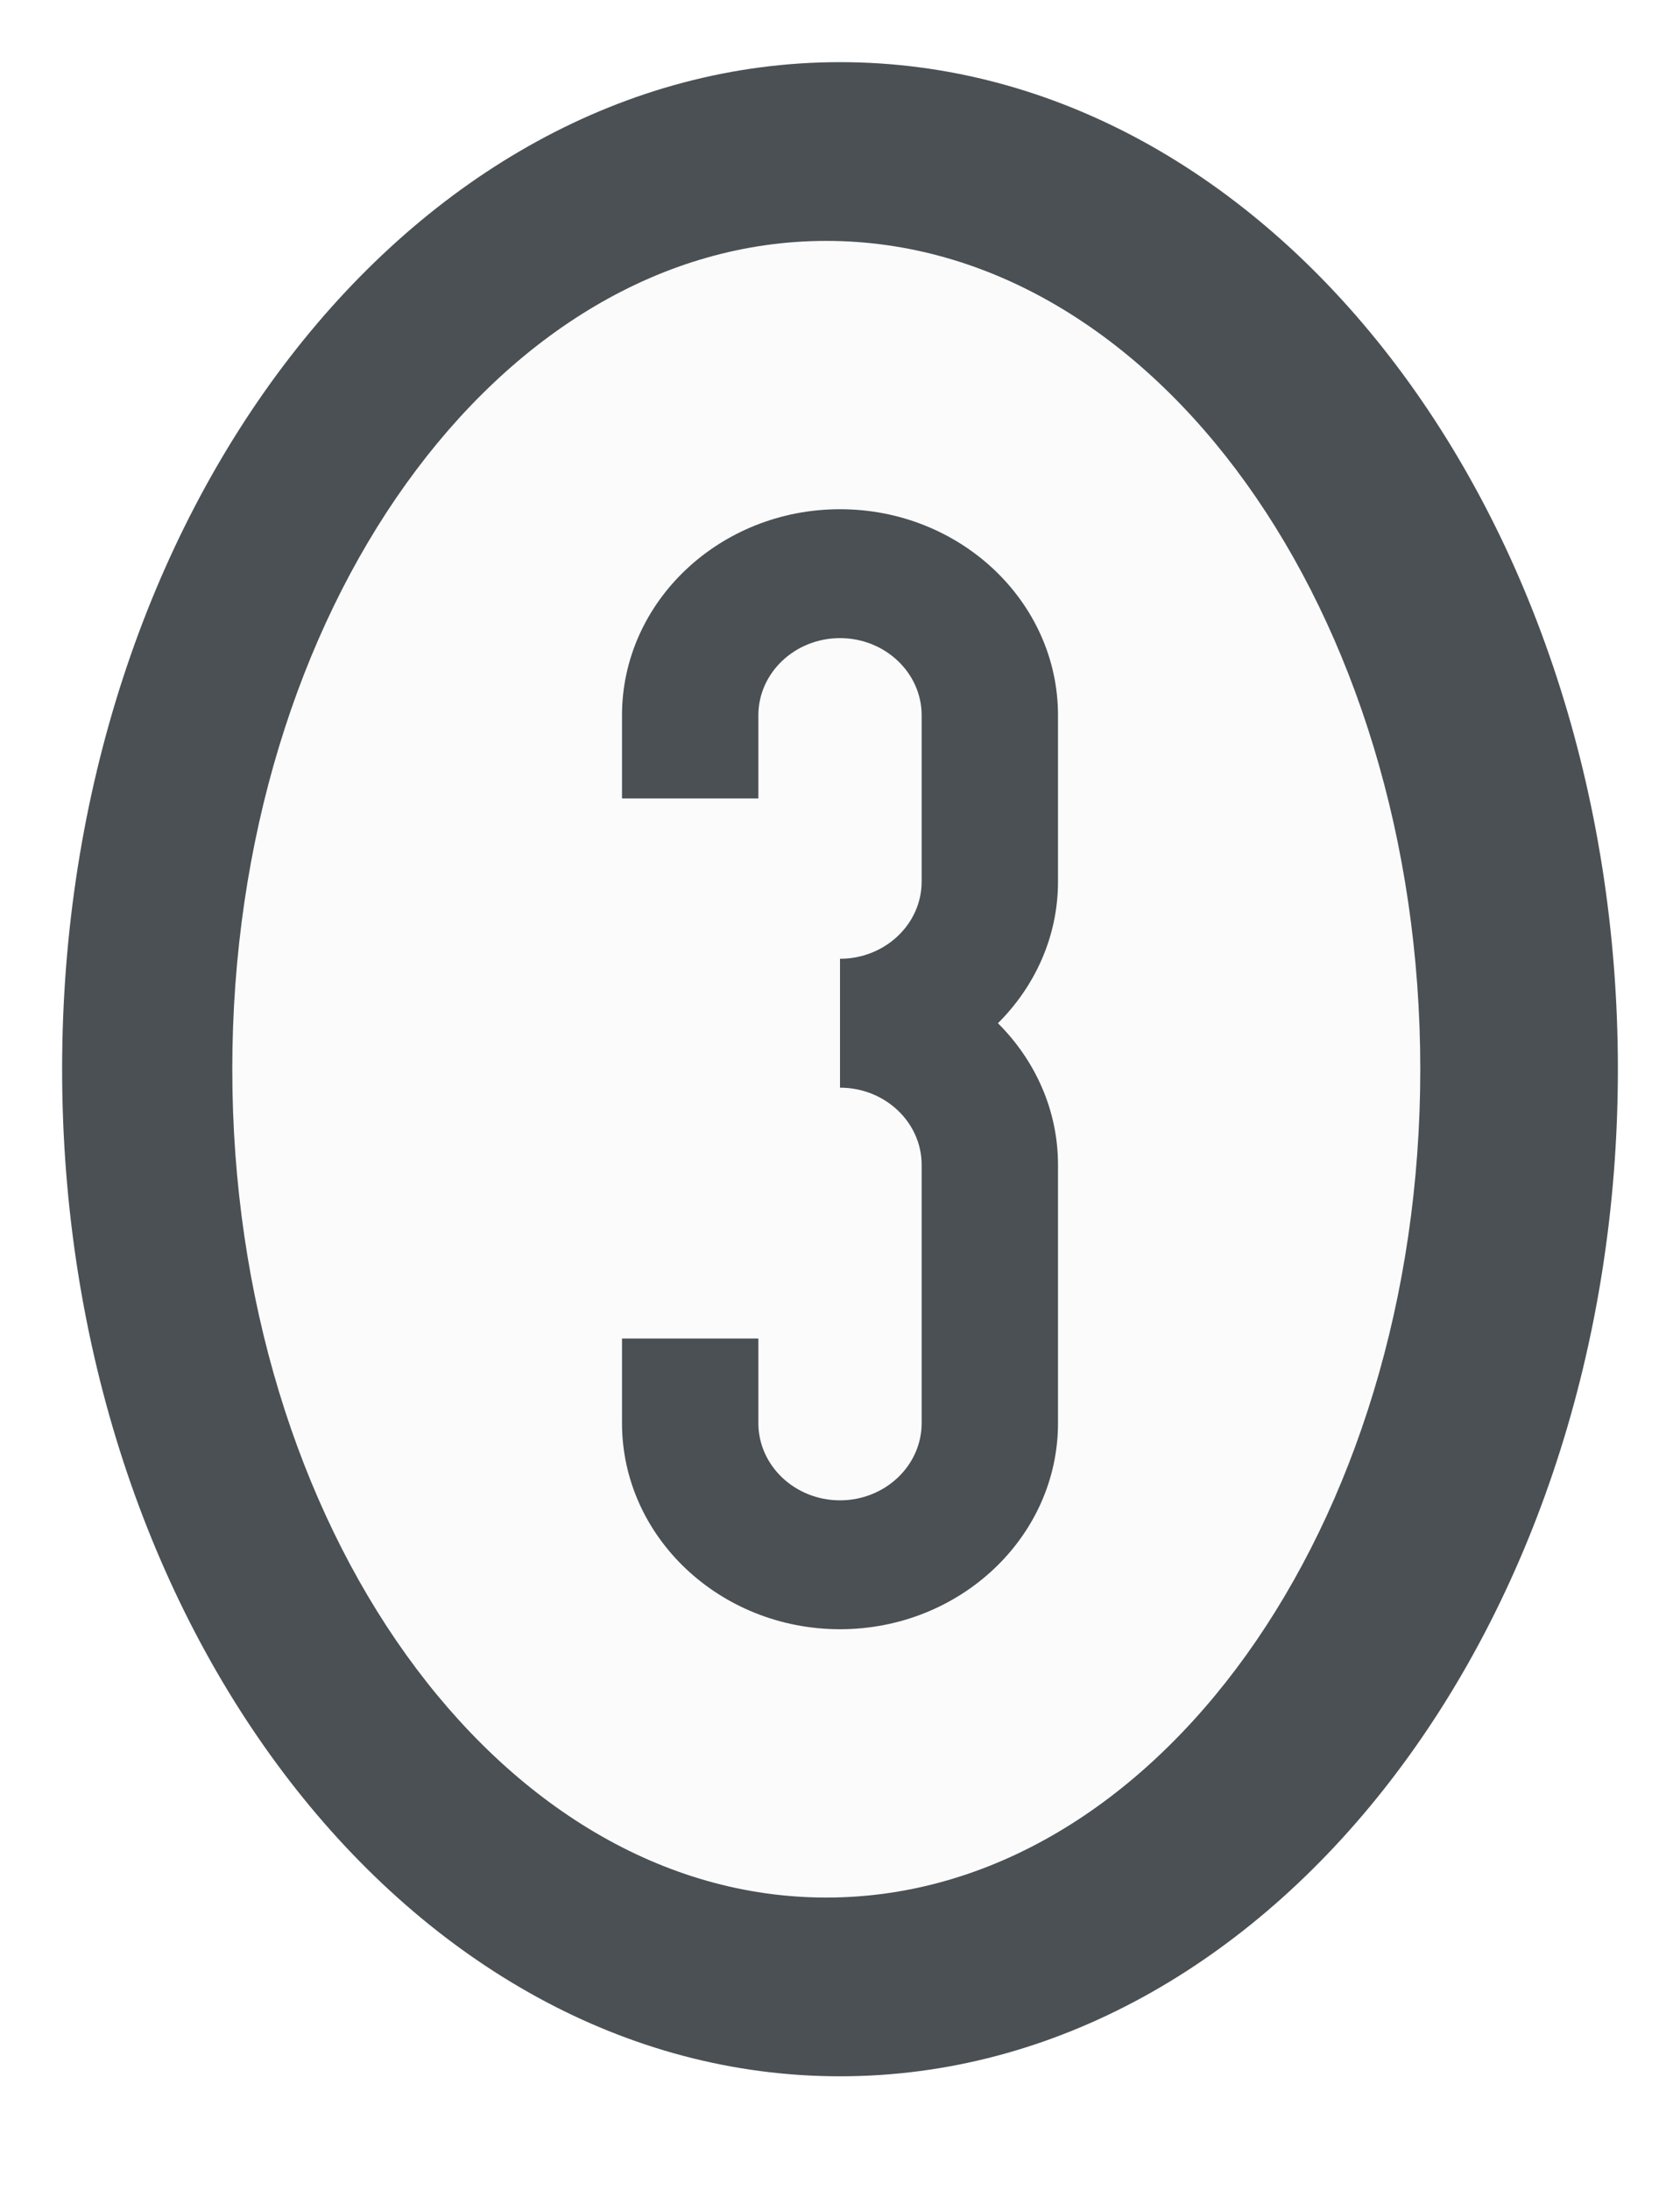 <?xml version="1.0" encoding="UTF-8"?>
<!DOCTYPE svg PUBLIC "-//W3C//DTD SVG 1.1//EN" "http://www.w3.org/Graphics/SVG/1.1/DTD/svg11.dtd">
<svg version="1.1" xmlns="http://www.w3.org/2000/svg" xmlns:xlink="http://www.w3.org/1999/xlink" x="0" y="0" width="324.548" height="422.869" viewBox="0, 0, 324.548, 422.869">
  <defs>
    <clipPath id="Clip_1">
      <path d="M1.875,-4.109 L328.423,-4.109 L328.423,430.76 L1.875,430.76 z M165.149,18.891 C82.155,18.891 14.875,105.942 14.875,213.325 C14.875,320.708 82.155,407.76 165.149,407.76 C248.143,407.76 315.423,320.708 315.423,213.325 C315.423,105.942 248.143,18.891 165.149,18.891 z"/>
    </clipPath>
    <filter id="Shadow_2">
      <feGaussianBlur in="SourceAlpha" stdDeviation="6"/>
      <feOffset dx="0" dy="10" result="offsetblur"/>
      <feFlood flood-color="#37515F"/>
      <feComposite in2="offsetblur" operator="in"/>
    </filter>
  </defs>
  <g id="Calque_1" transform="translate(-2.875, -6.891)">
    <g>
      <path d="M165.149,18.891 C248.143,18.891 315.423,105.942 315.423,213.325 C315.423,320.708 248.143,407.76 165.149,407.76 C82.155,407.76 14.875,320.708 14.875,213.325 C14.875,105.942 82.155,18.891 165.149,18.891 z" clip-path="url(#Clip_1)" filter="url(#Shadow_2)" fill="rgba(0,0,0,0.534)"/>
      <path d="M165.149,407.76 C82.155,407.76 14.875,320.708 14.875,213.325 C14.875,105.942 82.155,18.891 165.149,18.891 C248.143,18.891 315.423,105.942 315.423,213.325 C315.423,320.708 248.143,407.76 165.149,407.76 z" fill="#4A5053"/>
    </g>
    <path d="M162.501,373.25 C99.126,373.25 47.75,301.649 47.75,213.325 C47.75,125.001 99.126,53.401 162.501,53.401 C225.876,53.401 277.251,125.001 277.251,213.325 C277.251,301.649 225.876,373.25 162.501,373.25 z" fill="#FBFBFB"/>
    <path d="M207.263,144.992 C207.263,123.053 188.373,105.206 165.151,105.206 C141.929,105.206 123.036,123.053 123.036,144.992 L123.036,161.047 L149.379,161.047 L149.379,144.992 C149.379,136.776 156.455,130.092 165.151,130.092 C173.847,130.092 180.922,136.776 180.922,144.992 L180.922,177.098 C180.922,185.314 173.847,191.999 165.151,191.999 L165.151,216.887 C173.847,216.887 180.922,223.572 180.922,231.787 L180.922,281.65 C180.922,289.868 173.847,296.558 165.151,296.558 C156.455,296.558 149.379,289.868 149.379,281.65 L149.379,265.32 L123.036,265.32 L123.036,281.65 C123.036,303.592 141.929,321.444 165.151,321.444 C188.373,321.444 207.263,303.592 207.263,281.65 L207.263,231.787 C207.263,221.195 202.829,211.578 195.661,204.443 C202.829,197.305 207.263,187.691 207.263,177.098 z" fill="#4A5053" id="3"/>
  </g>
</svg>

